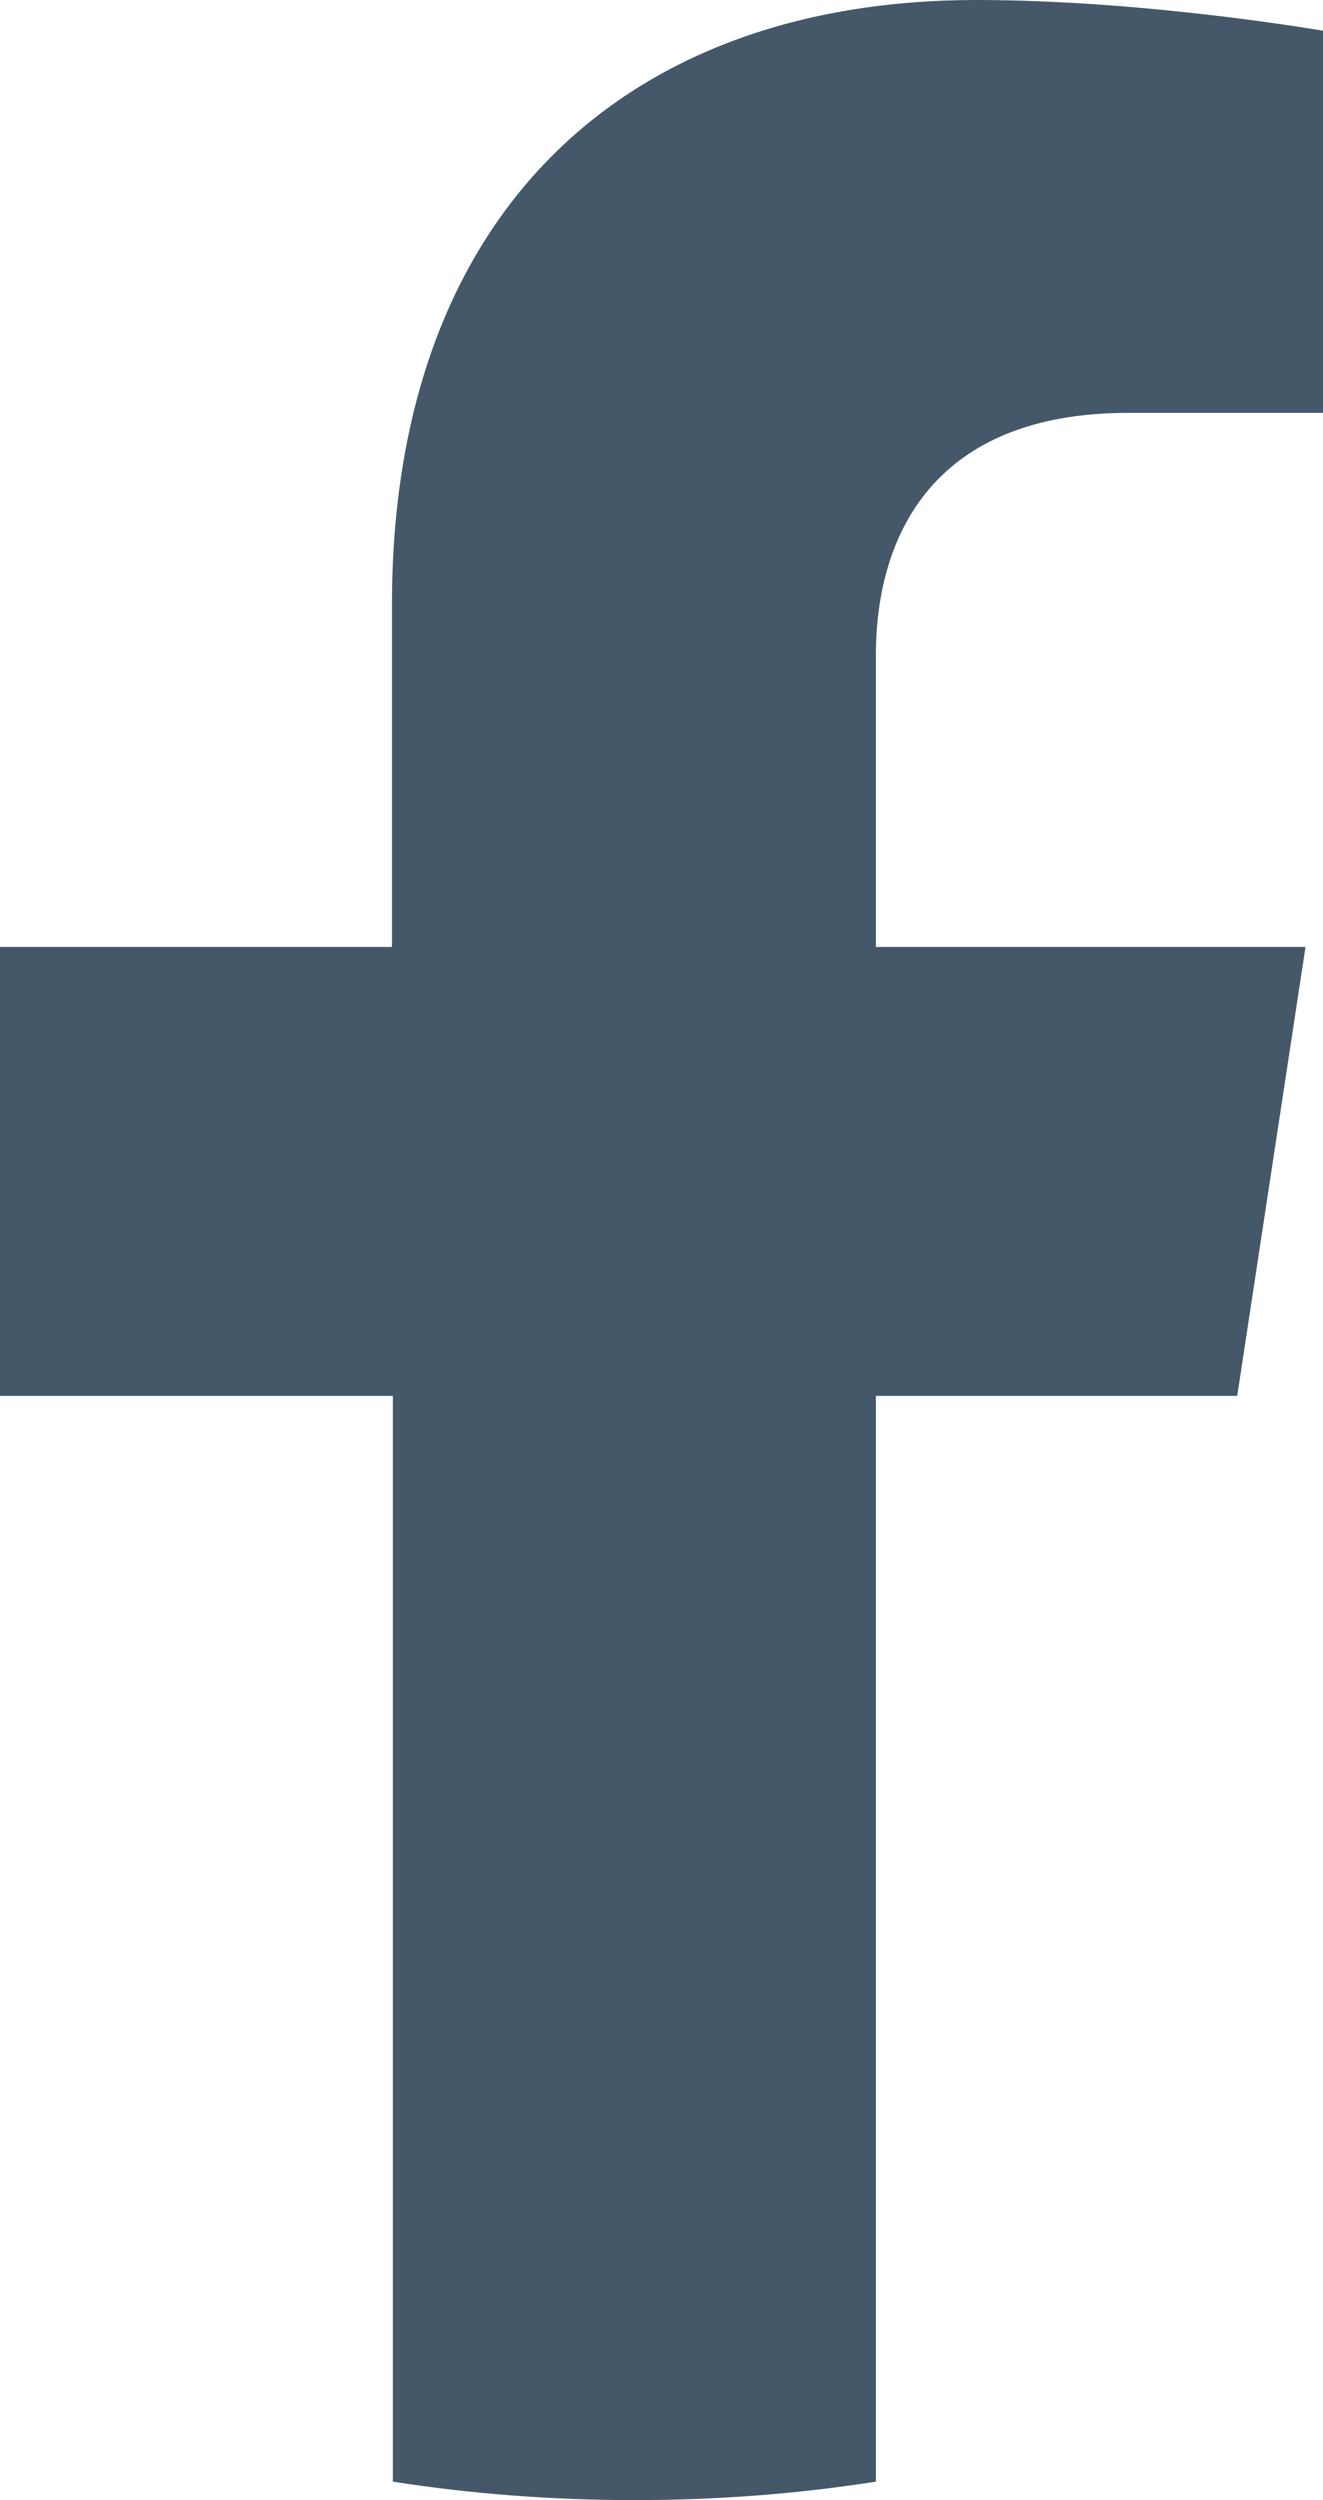 <svg xmlns="http://www.w3.org/2000/svg" width="18" height="34" viewBox="0 0 18 34" fill="none"><path d="M16.833 18.983L17.762 12.878H11.917V8.912C11.917 7.24 12.738 5.615 15.345 5.615H18V0.418C18 0.418 15.595 0 13.286 0C8.476 0 5.333 2.927 5.333 8.219V12.878H0V18.983H5.345V33.749C6.417 33.916 7.512 34 8.631 34C9.75 34 10.845 33.916 11.917 33.749V18.983H16.821H16.833Z" fill="#44586A"></path></svg>